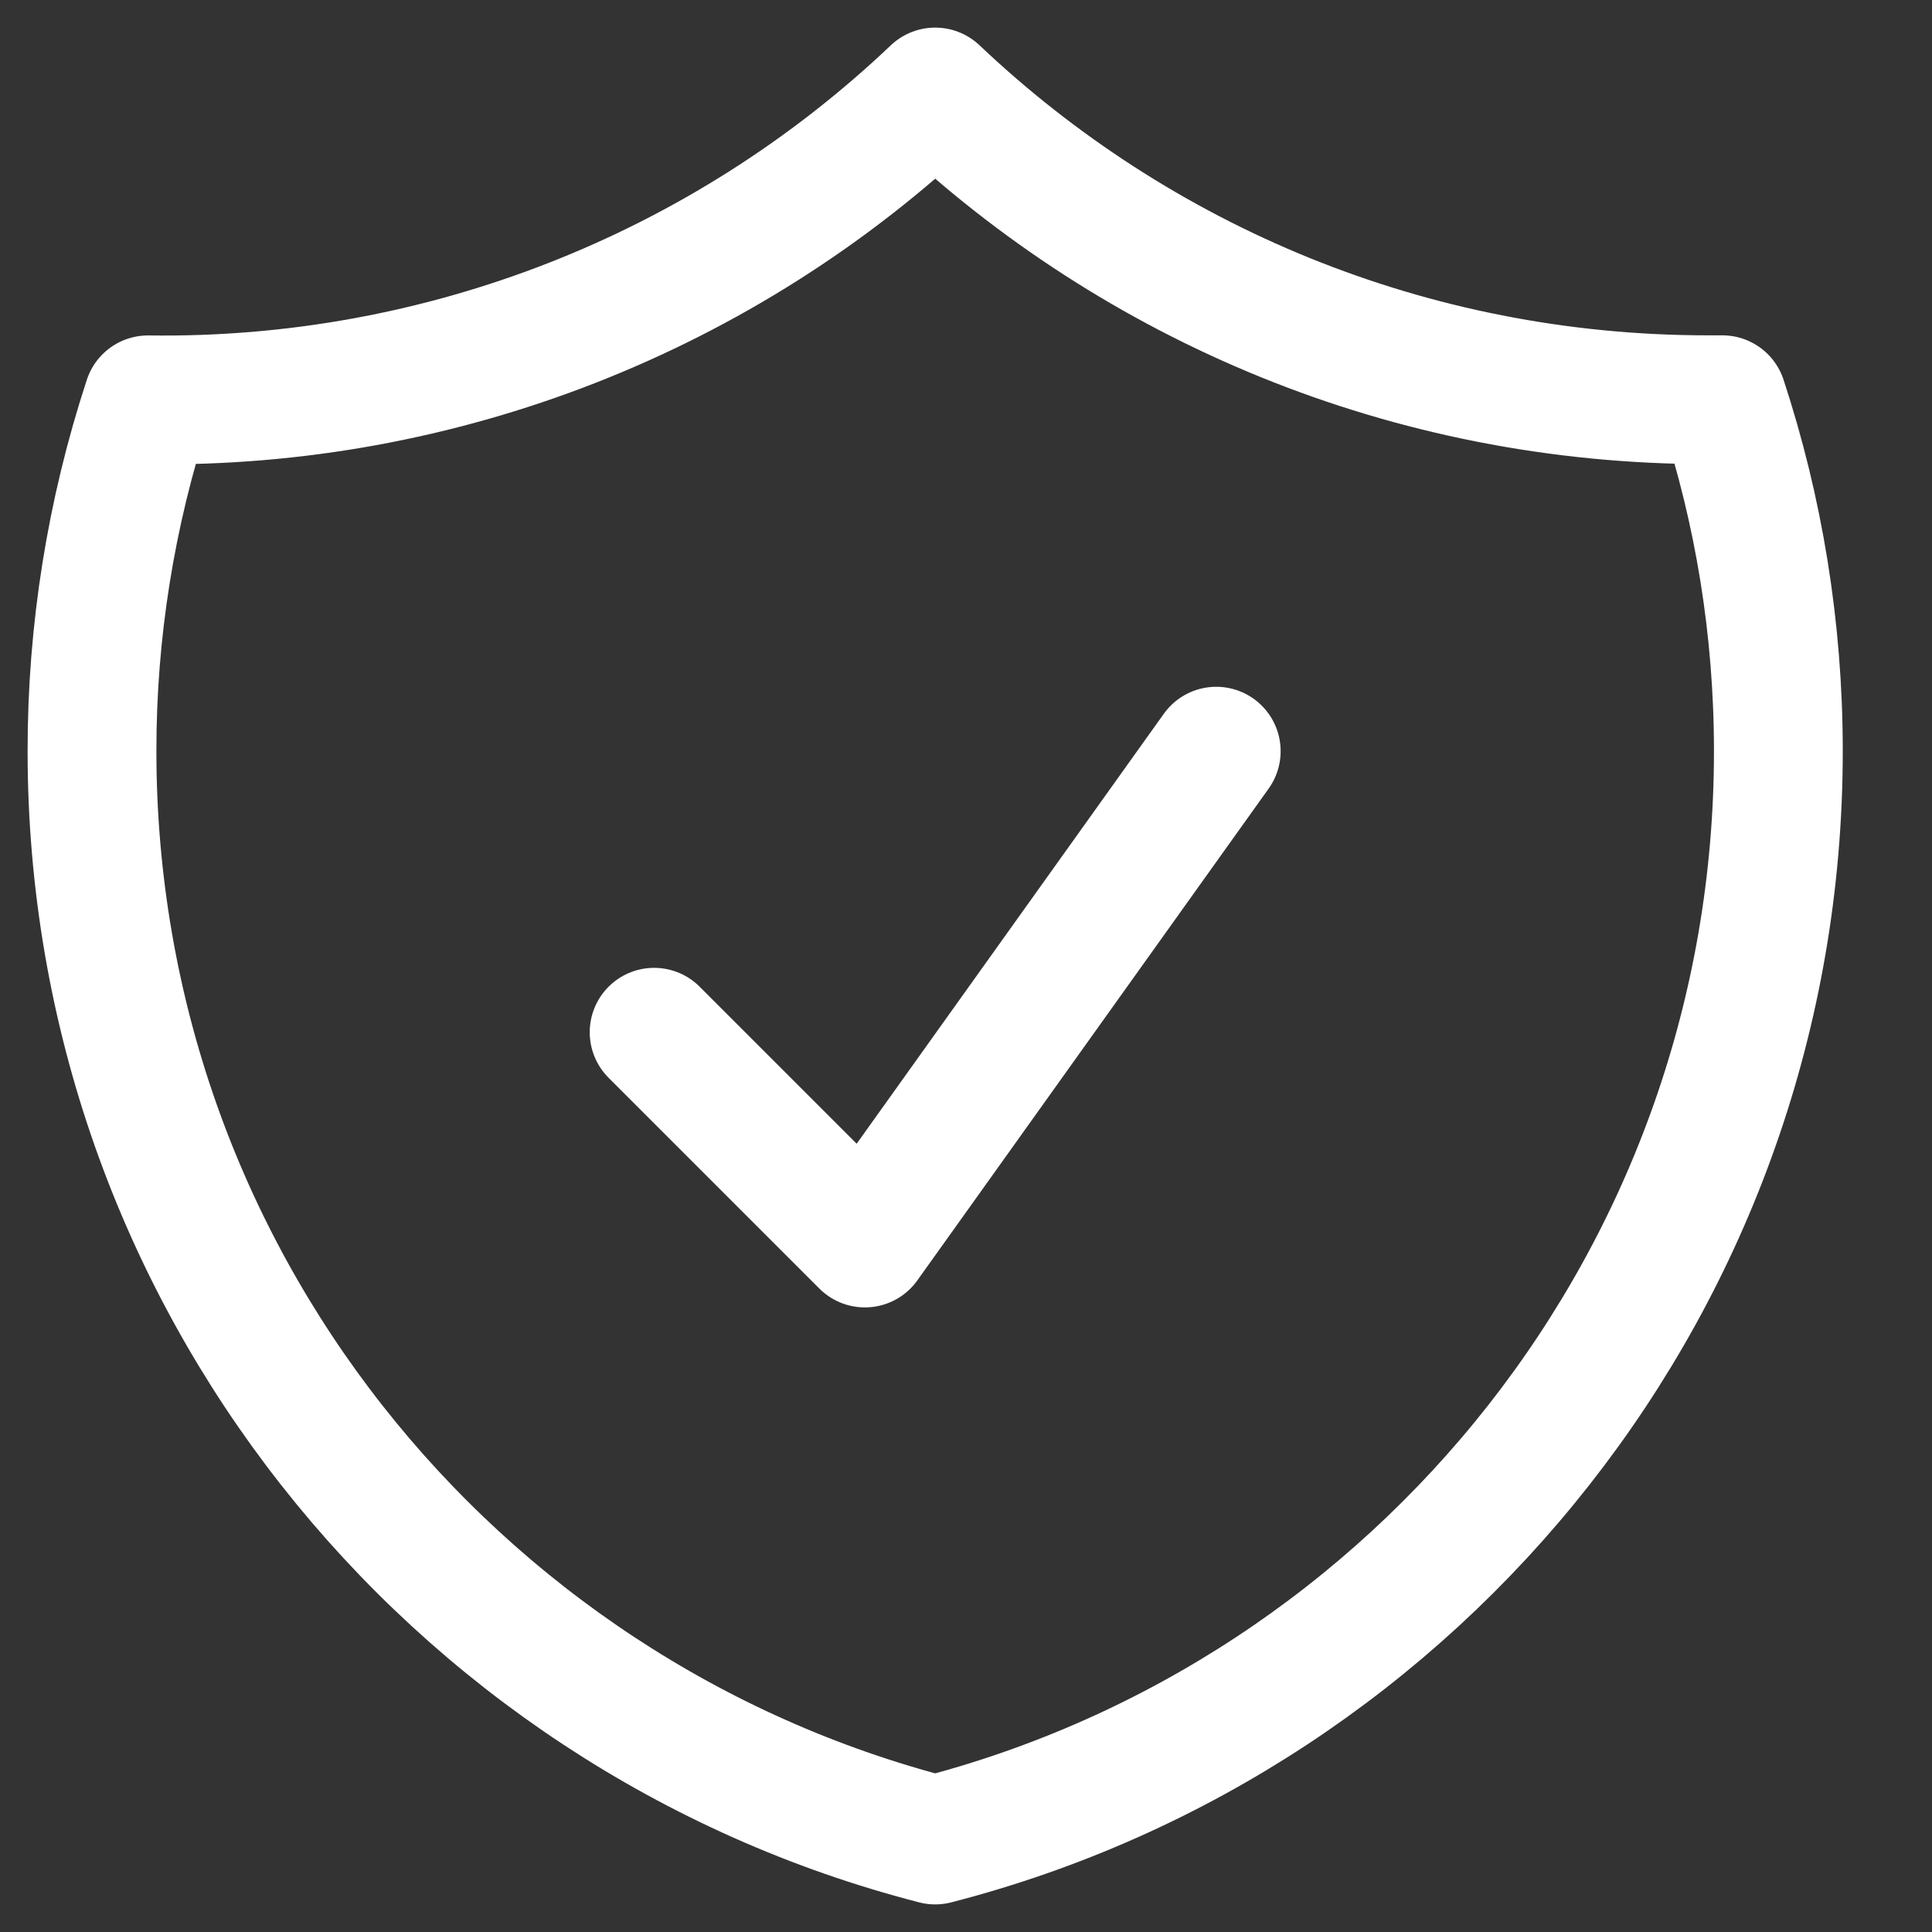 <svg width="21" height="21" viewBox="0 0 21 21" fill="none" xmlns="http://www.w3.org/2000/svg">
<rect x="0" y="0" width="21" height="21" fill="#333333" stroke="none"/>
<path d="M7.11 11.22L9.401 13.511L13.22 8.165M10.165 1C7.859 3.19 4.788 4.391 1.609 4.346C1.205 5.578 0.999 6.867 1 8.164C1 13.858 4.894 18.643 10.165 20C15.436 18.644 19.33 13.86 19.33 8.165C19.33 6.831 19.116 5.547 18.721 4.345H18.566C15.312 4.345 12.354 3.074 10.165 1Z" stroke="white" stroke-width="1.4" stroke-linecap="round" stroke-linejoin="round"/>
</svg>
